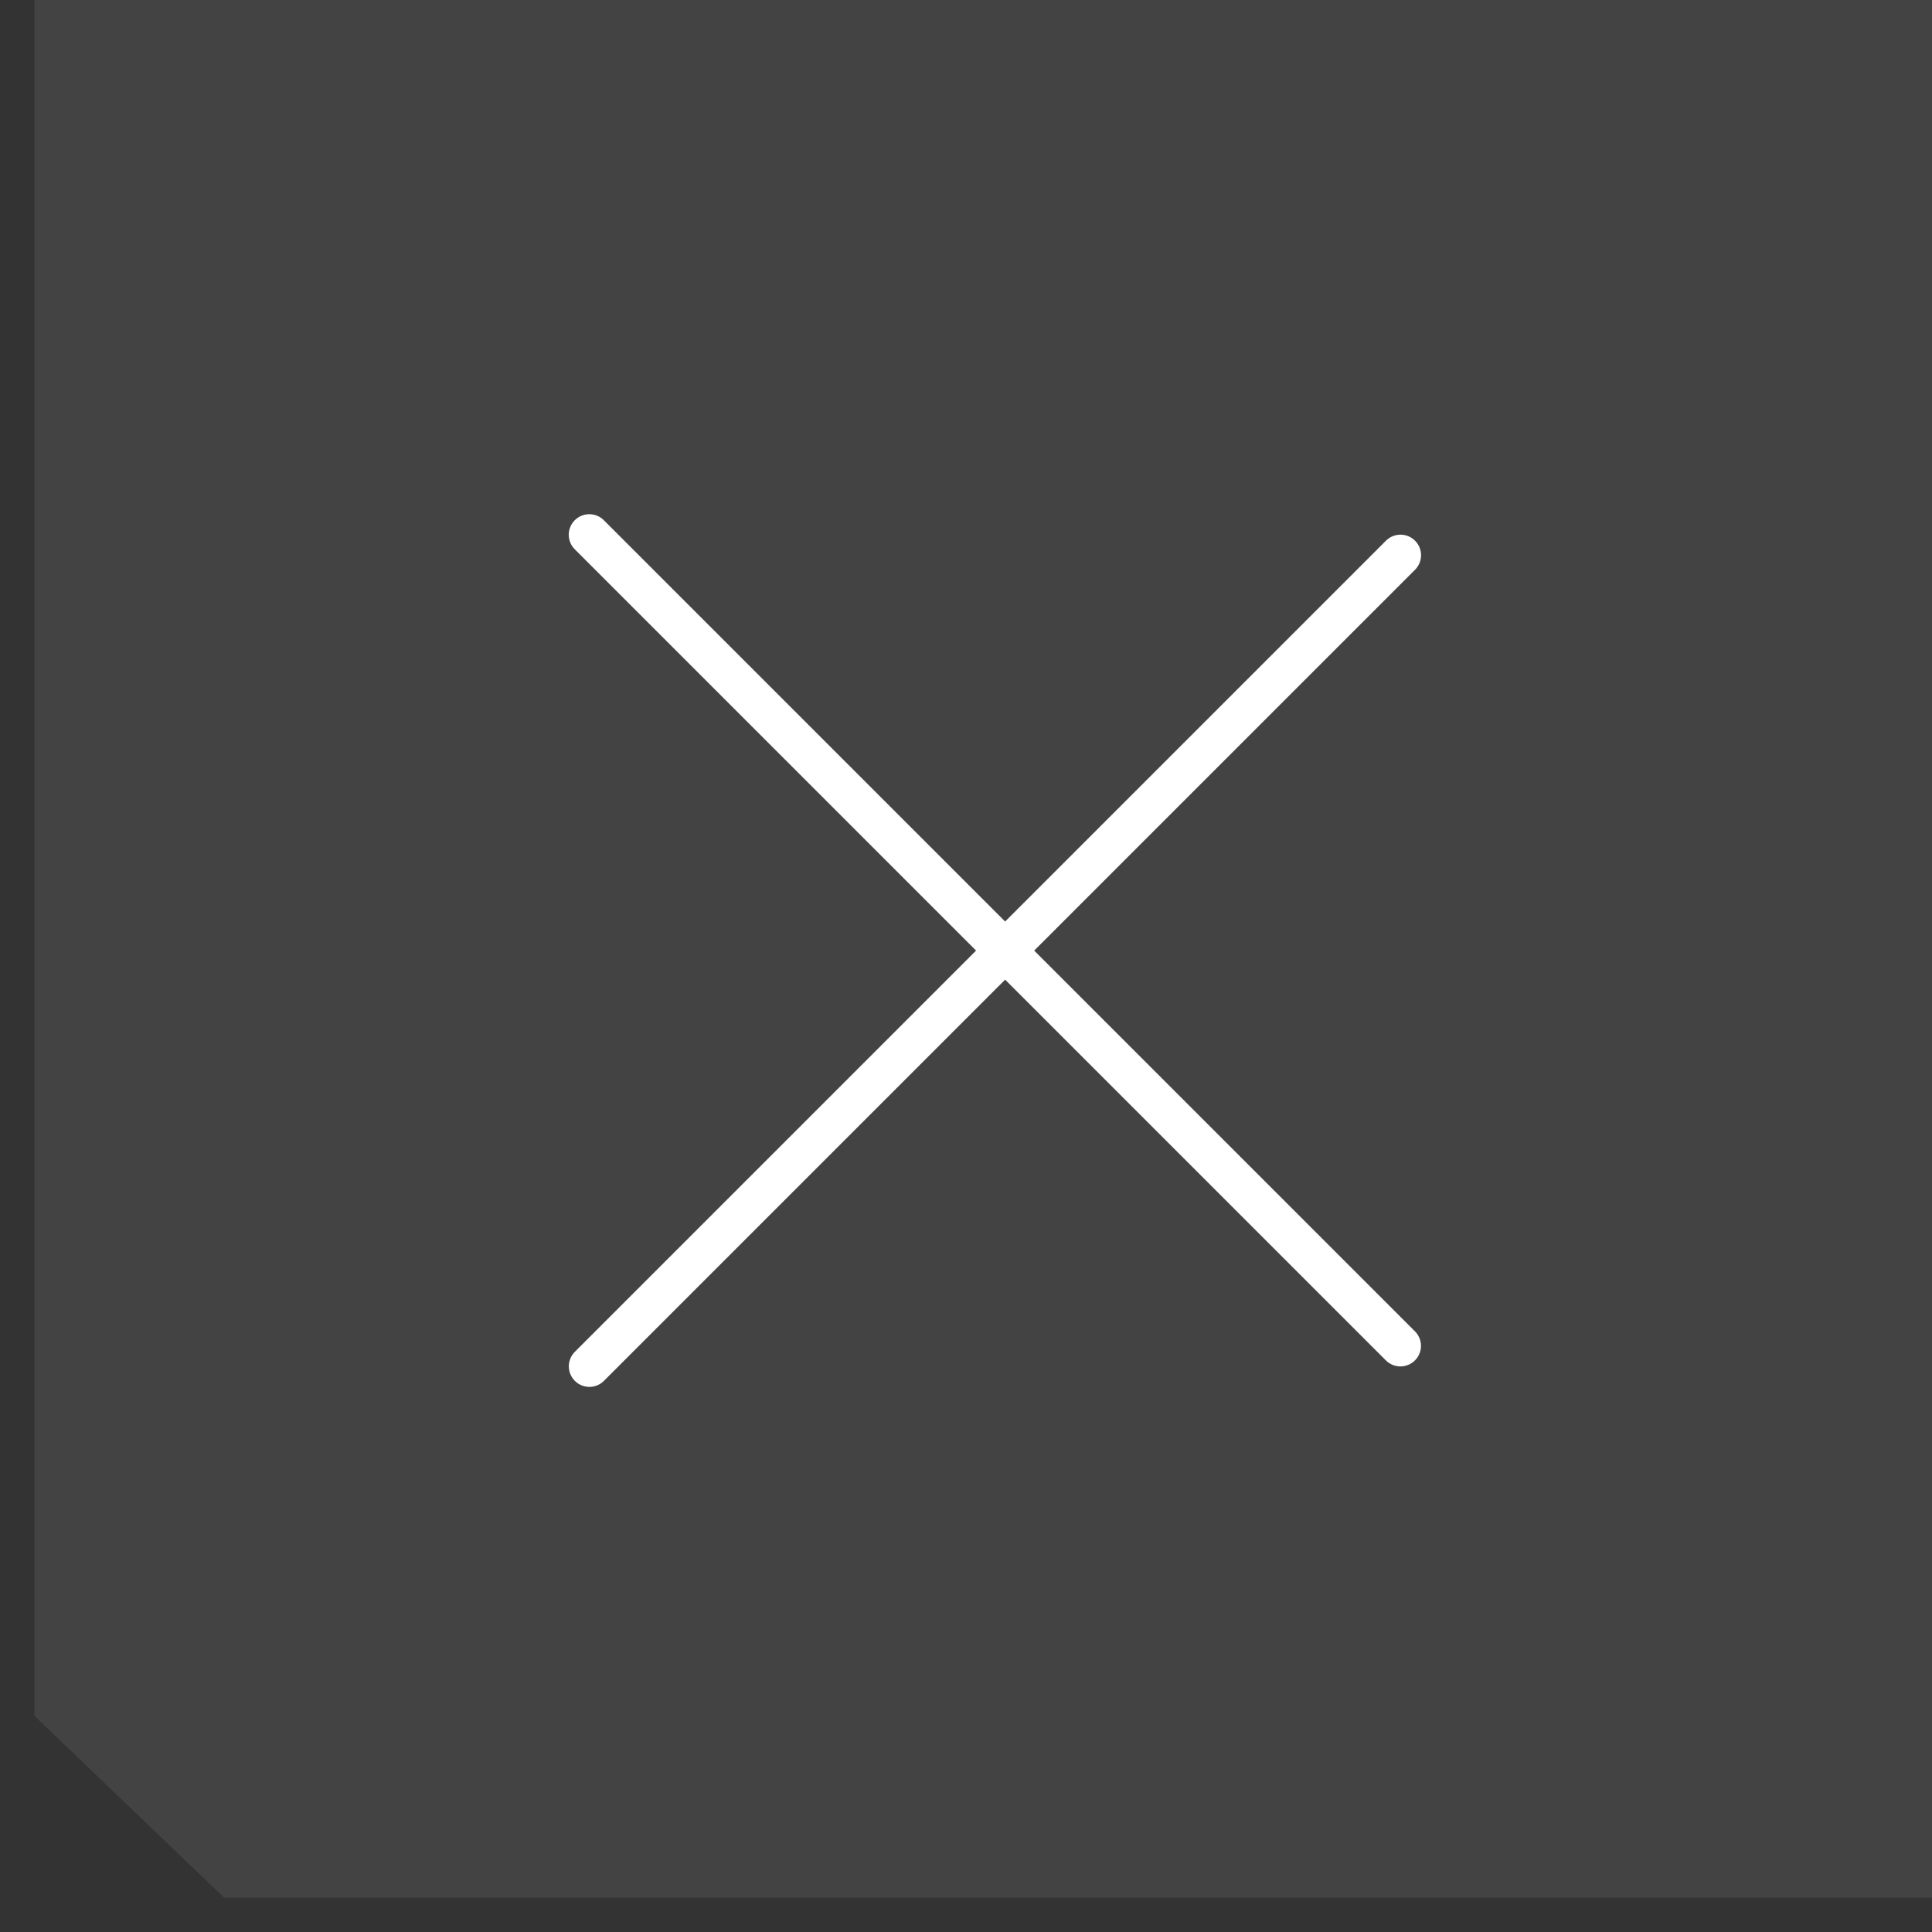 <svg width="47" height="47" viewBox="0 0 47 47" fill="none" xmlns="http://www.w3.org/2000/svg">
<rect x="0" y="0" width="47" height="47" fill="#333333" stroke="none"/>
<path d="M5.452 46.165L0.836 41.741L0.836 3.8147e-06L47.001 4.36521e-06V46.165L5.452 46.165Z" fill="#D9D9D9" fill-opacity="0.1"/>
<path d="M14.336 13.009L34.068 32.741" stroke="white" stroke-linecap="round"/>
<path d="M34.07 13.507L14.338 33.239" stroke="white" stroke-linecap="round"/>
</svg>
